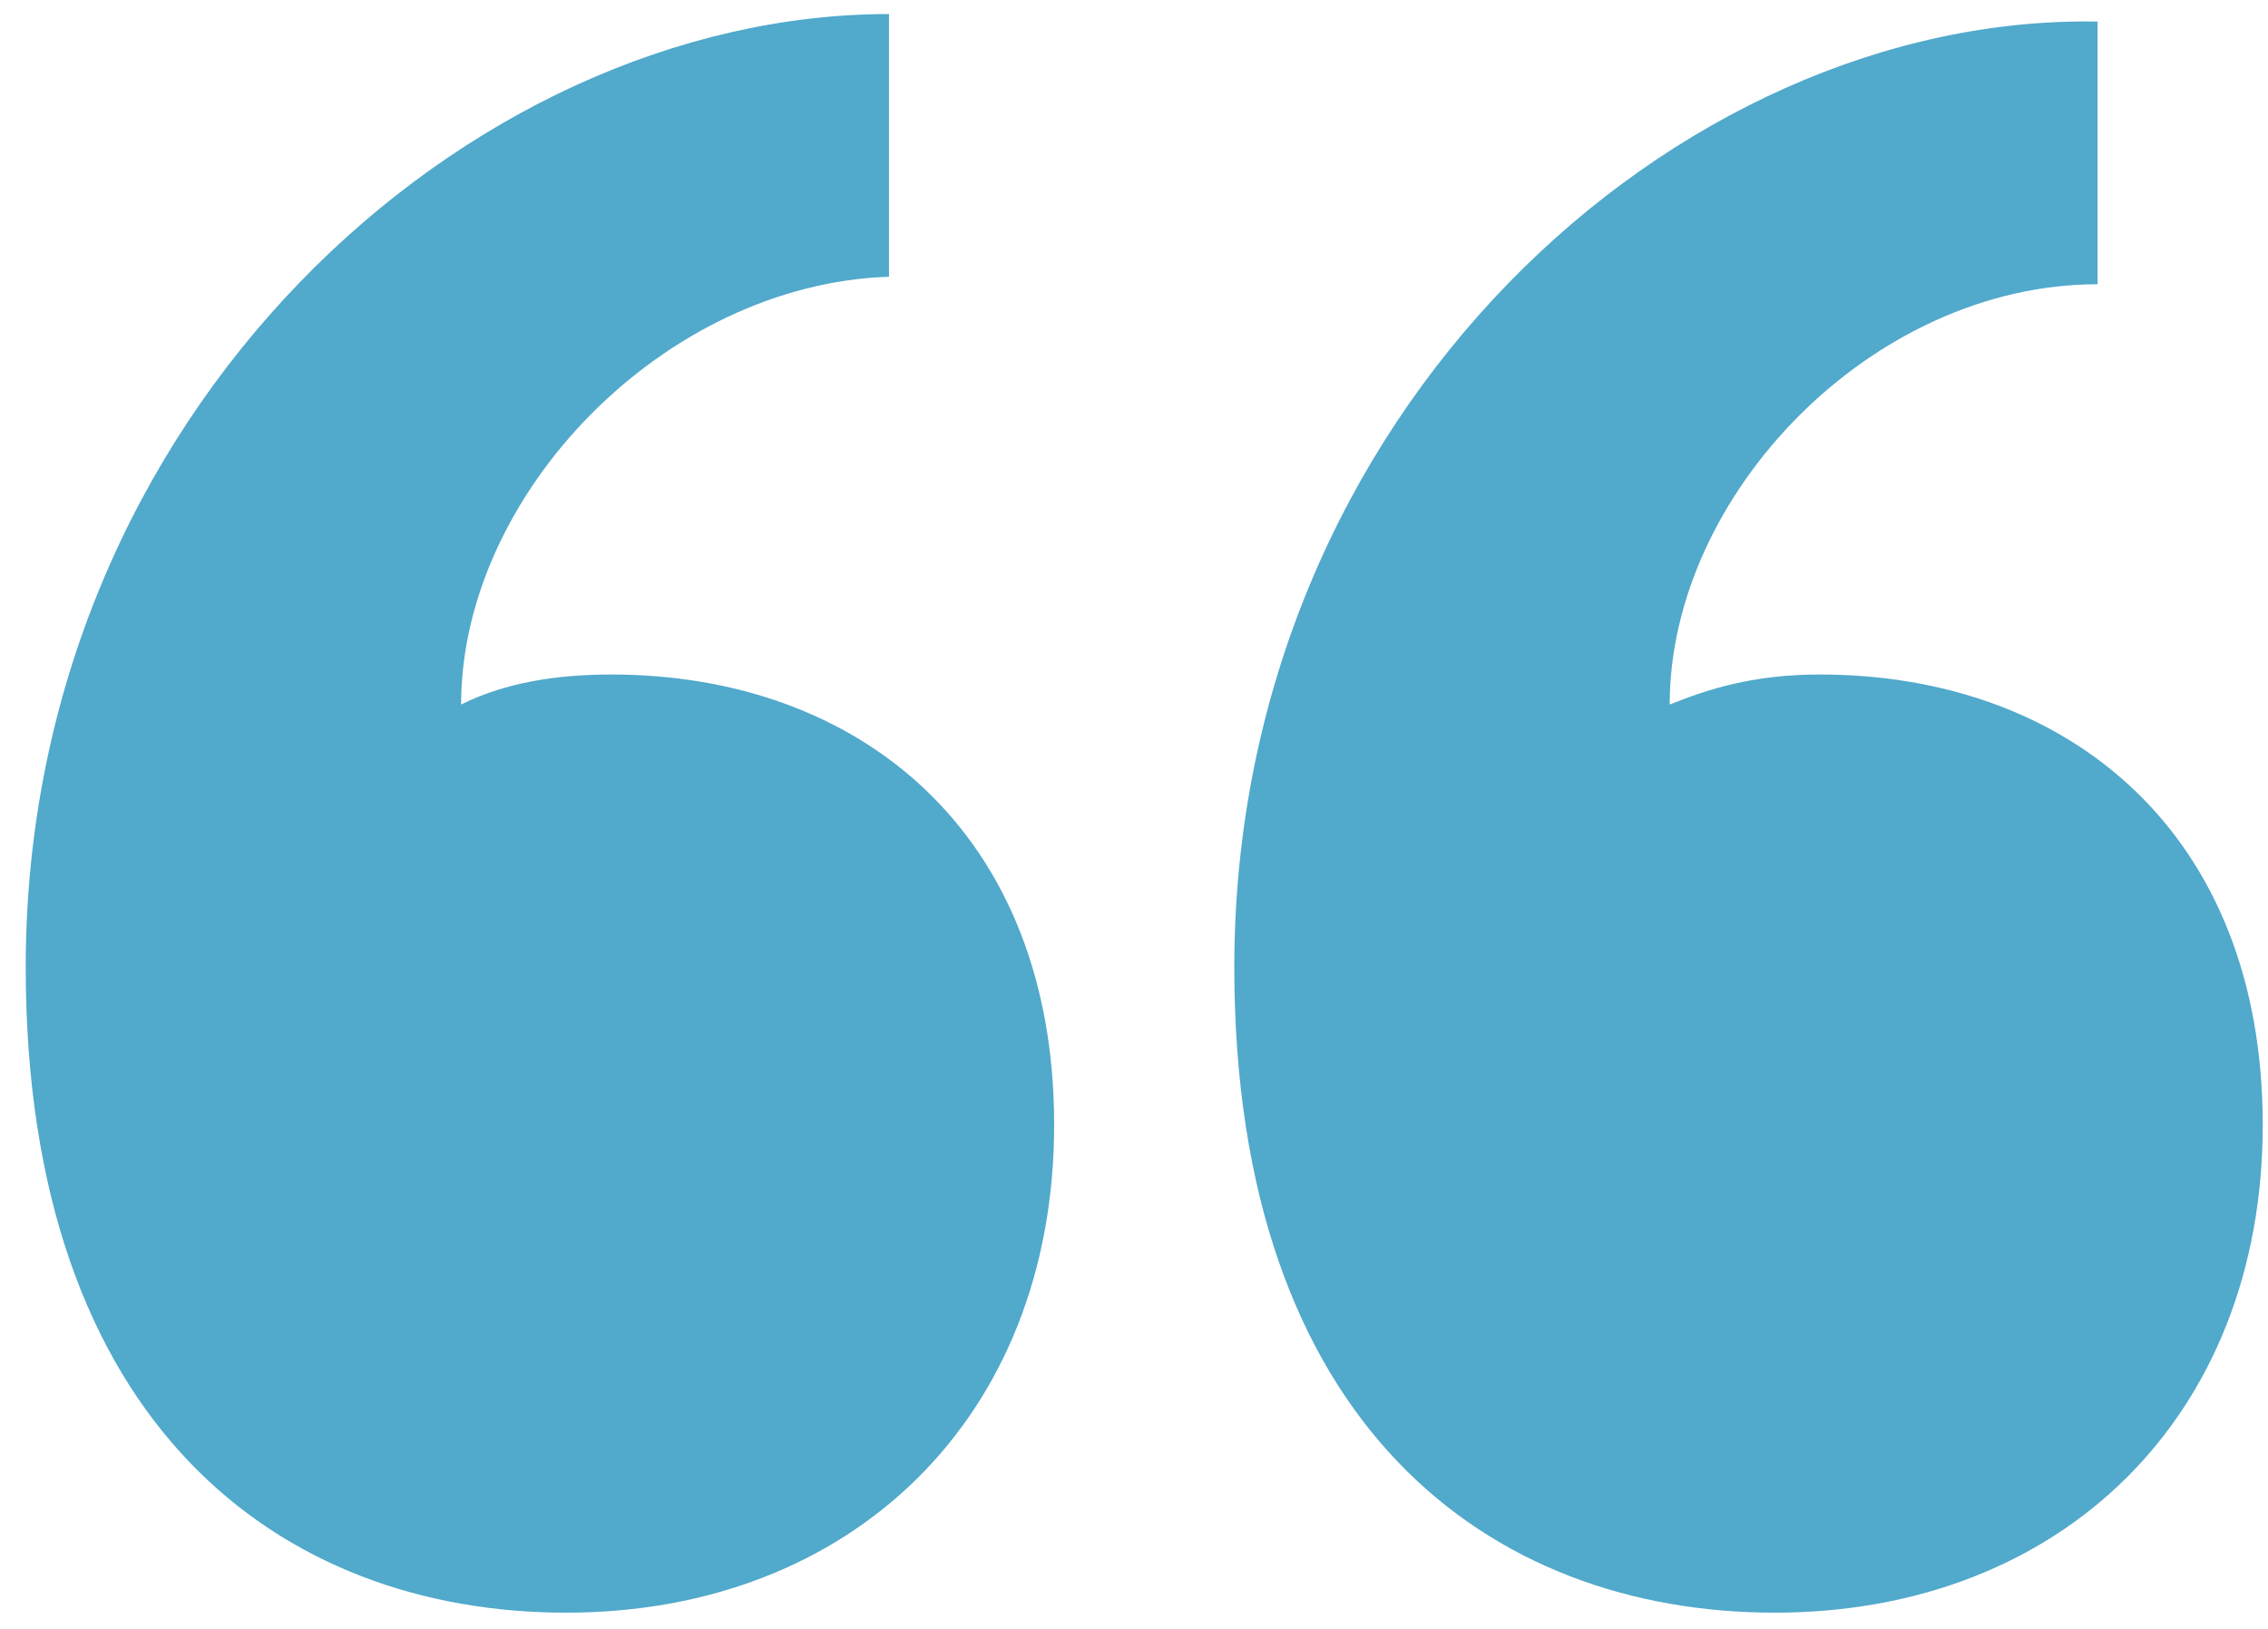 <svg width="71" height="51" viewBox="0 0 71 51" fill="none" xmlns="http://www.w3.org/2000/svg">
<path d="M19.135 21.12C17.49 21.12 15.845 21.355 14.435 22.06C14.435 15.48 20.78 8.9 27.83 8.665V0.44C14.67 0.44 0.805 12.895 0.805 30.285C0.805 44.62 8.795 50.495 17.725 50.495C26.655 50.495 33 44.385 33 35.22C33 26.055 26.89 21.12 19.135 21.12ZM56.97 21.12C54.855 21.12 53.445 21.59 52.27 22.06C52.27 15.48 58.615 8.9 65.665 8.9V0.675C52.505 0.44 38.64 12.895 38.64 30.285C38.64 44.62 46.63 50.495 55.56 50.495C64.49 50.495 70.835 44.385 70.835 35.22C70.835 26.055 64.725 21.12 56.97 21.12Z" fill="#51A9CB"/>
</svg>
